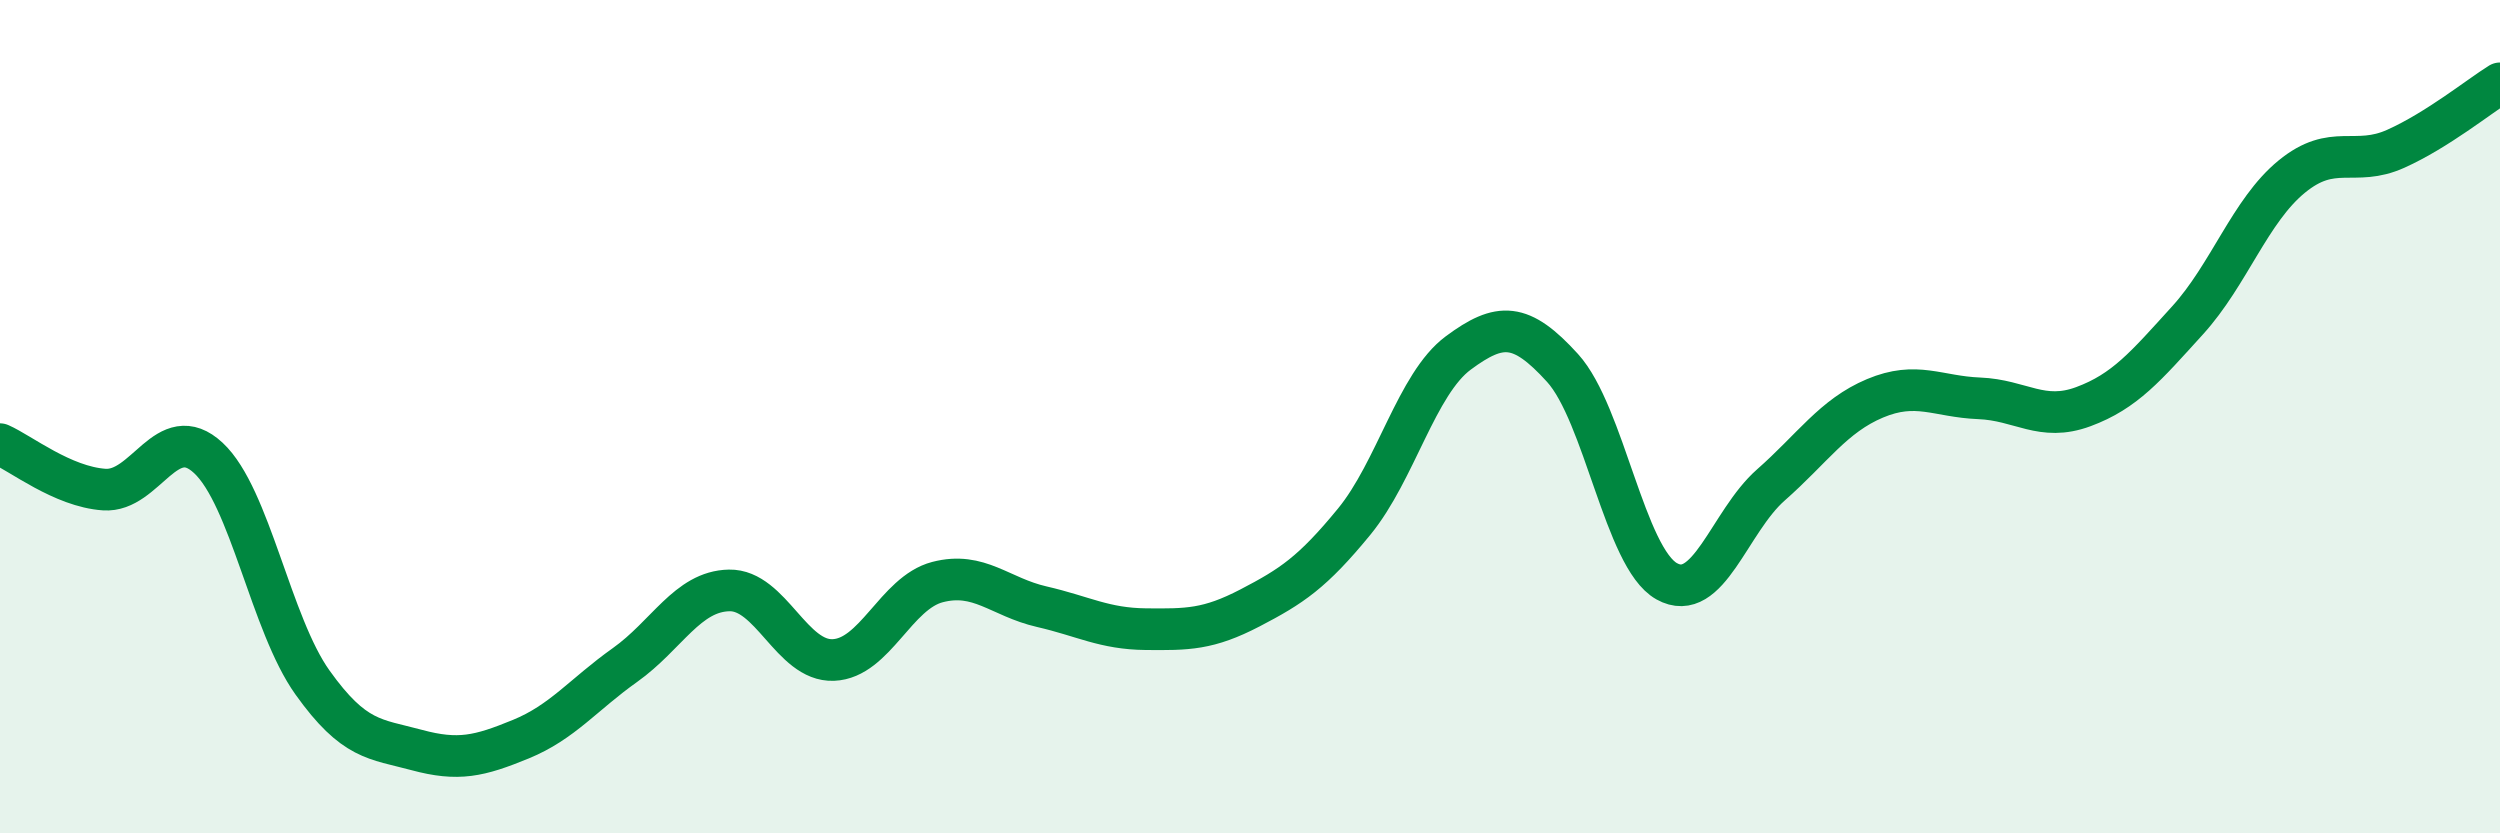 
    <svg width="60" height="20" viewBox="0 0 60 20" xmlns="http://www.w3.org/2000/svg">
      <path
        d="M 0,10.66 C 0.5,10.88 1.5,11.68 2.5,11.75 C 3.5,11.82 4,10.06 5,10.99 C 6,11.92 6.5,14.98 7.5,16.38 C 8.5,17.78 9,17.73 10,18 C 11,18.27 11.5,18.15 12.5,17.74 C 13.5,17.33 14,16.67 15,15.96 C 16,15.25 16.5,14.19 17.5,14.17 C 18.5,14.15 19,15.88 20,15.84 C 21,15.8 21.5,14.23 22.5,13.97 C 23.5,13.71 24,14.33 25,14.56 C 26,14.79 26.5,15.09 27.5,15.1 C 28.5,15.11 29,15.11 30,14.59 C 31,14.07 31.5,13.74 32.5,12.52 C 33.5,11.3 34,9.21 35,8.47 C 36,7.73 36.5,7.73 37.5,8.83 C 38.5,9.93 39,13.39 40,13.95 C 41,14.51 41.5,12.52 42.5,11.64 C 43.5,10.76 44,9.98 45,9.56 C 46,9.14 46.5,9.52 47.5,9.56 C 48.5,9.6 49,10.13 50,9.76 C 51,9.39 51.5,8.79 52.5,7.69 C 53.5,6.59 54,5.06 55,4.24 C 56,3.42 56.5,4.02 57.5,3.57 C 58.5,3.12 59.5,2.31 60,2L60 20L0 20Z"
        fill="#008740"
        opacity="0.1"
        stroke-linecap="round"
        stroke-linejoin="round"
      />
      <path
        d="M 0,10.66 C 0.5,10.88 1.5,11.68 2.5,11.75 C 3.5,11.82 4,10.06 5,10.99 C 6,11.92 6.5,14.98 7.5,16.38 C 8.5,17.78 9,17.73 10,18 C 11,18.27 11.5,18.15 12.5,17.74 C 13.5,17.33 14,16.67 15,15.96 C 16,15.25 16.5,14.19 17.5,14.17 C 18.5,14.15 19,15.88 20,15.84 C 21,15.8 21.5,14.23 22.5,13.97 C 23.5,13.71 24,14.33 25,14.56 C 26,14.79 26.5,15.09 27.5,15.1 C 28.5,15.11 29,15.11 30,14.59 C 31,14.07 31.5,13.74 32.5,12.52 C 33.5,11.3 34,9.21 35,8.47 C 36,7.73 36.5,7.73 37.5,8.83 C 38.5,9.93 39,13.39 40,13.95 C 41,14.51 41.5,12.52 42.5,11.64 C 43.5,10.76 44,9.98 45,9.56 C 46,9.14 46.5,9.52 47.5,9.56 C 48.5,9.6 49,10.13 50,9.76 C 51,9.39 51.5,8.79 52.5,7.69 C 53.5,6.59 54,5.06 55,4.24 C 56,3.42 56.5,4.02 57.5,3.57 C 58.5,3.12 59.5,2.31 60,2"
        stroke="#008740"
        stroke-width="1"
        fill="none"
        stroke-linecap="round"
        stroke-linejoin="round"
      />
    </svg>
  